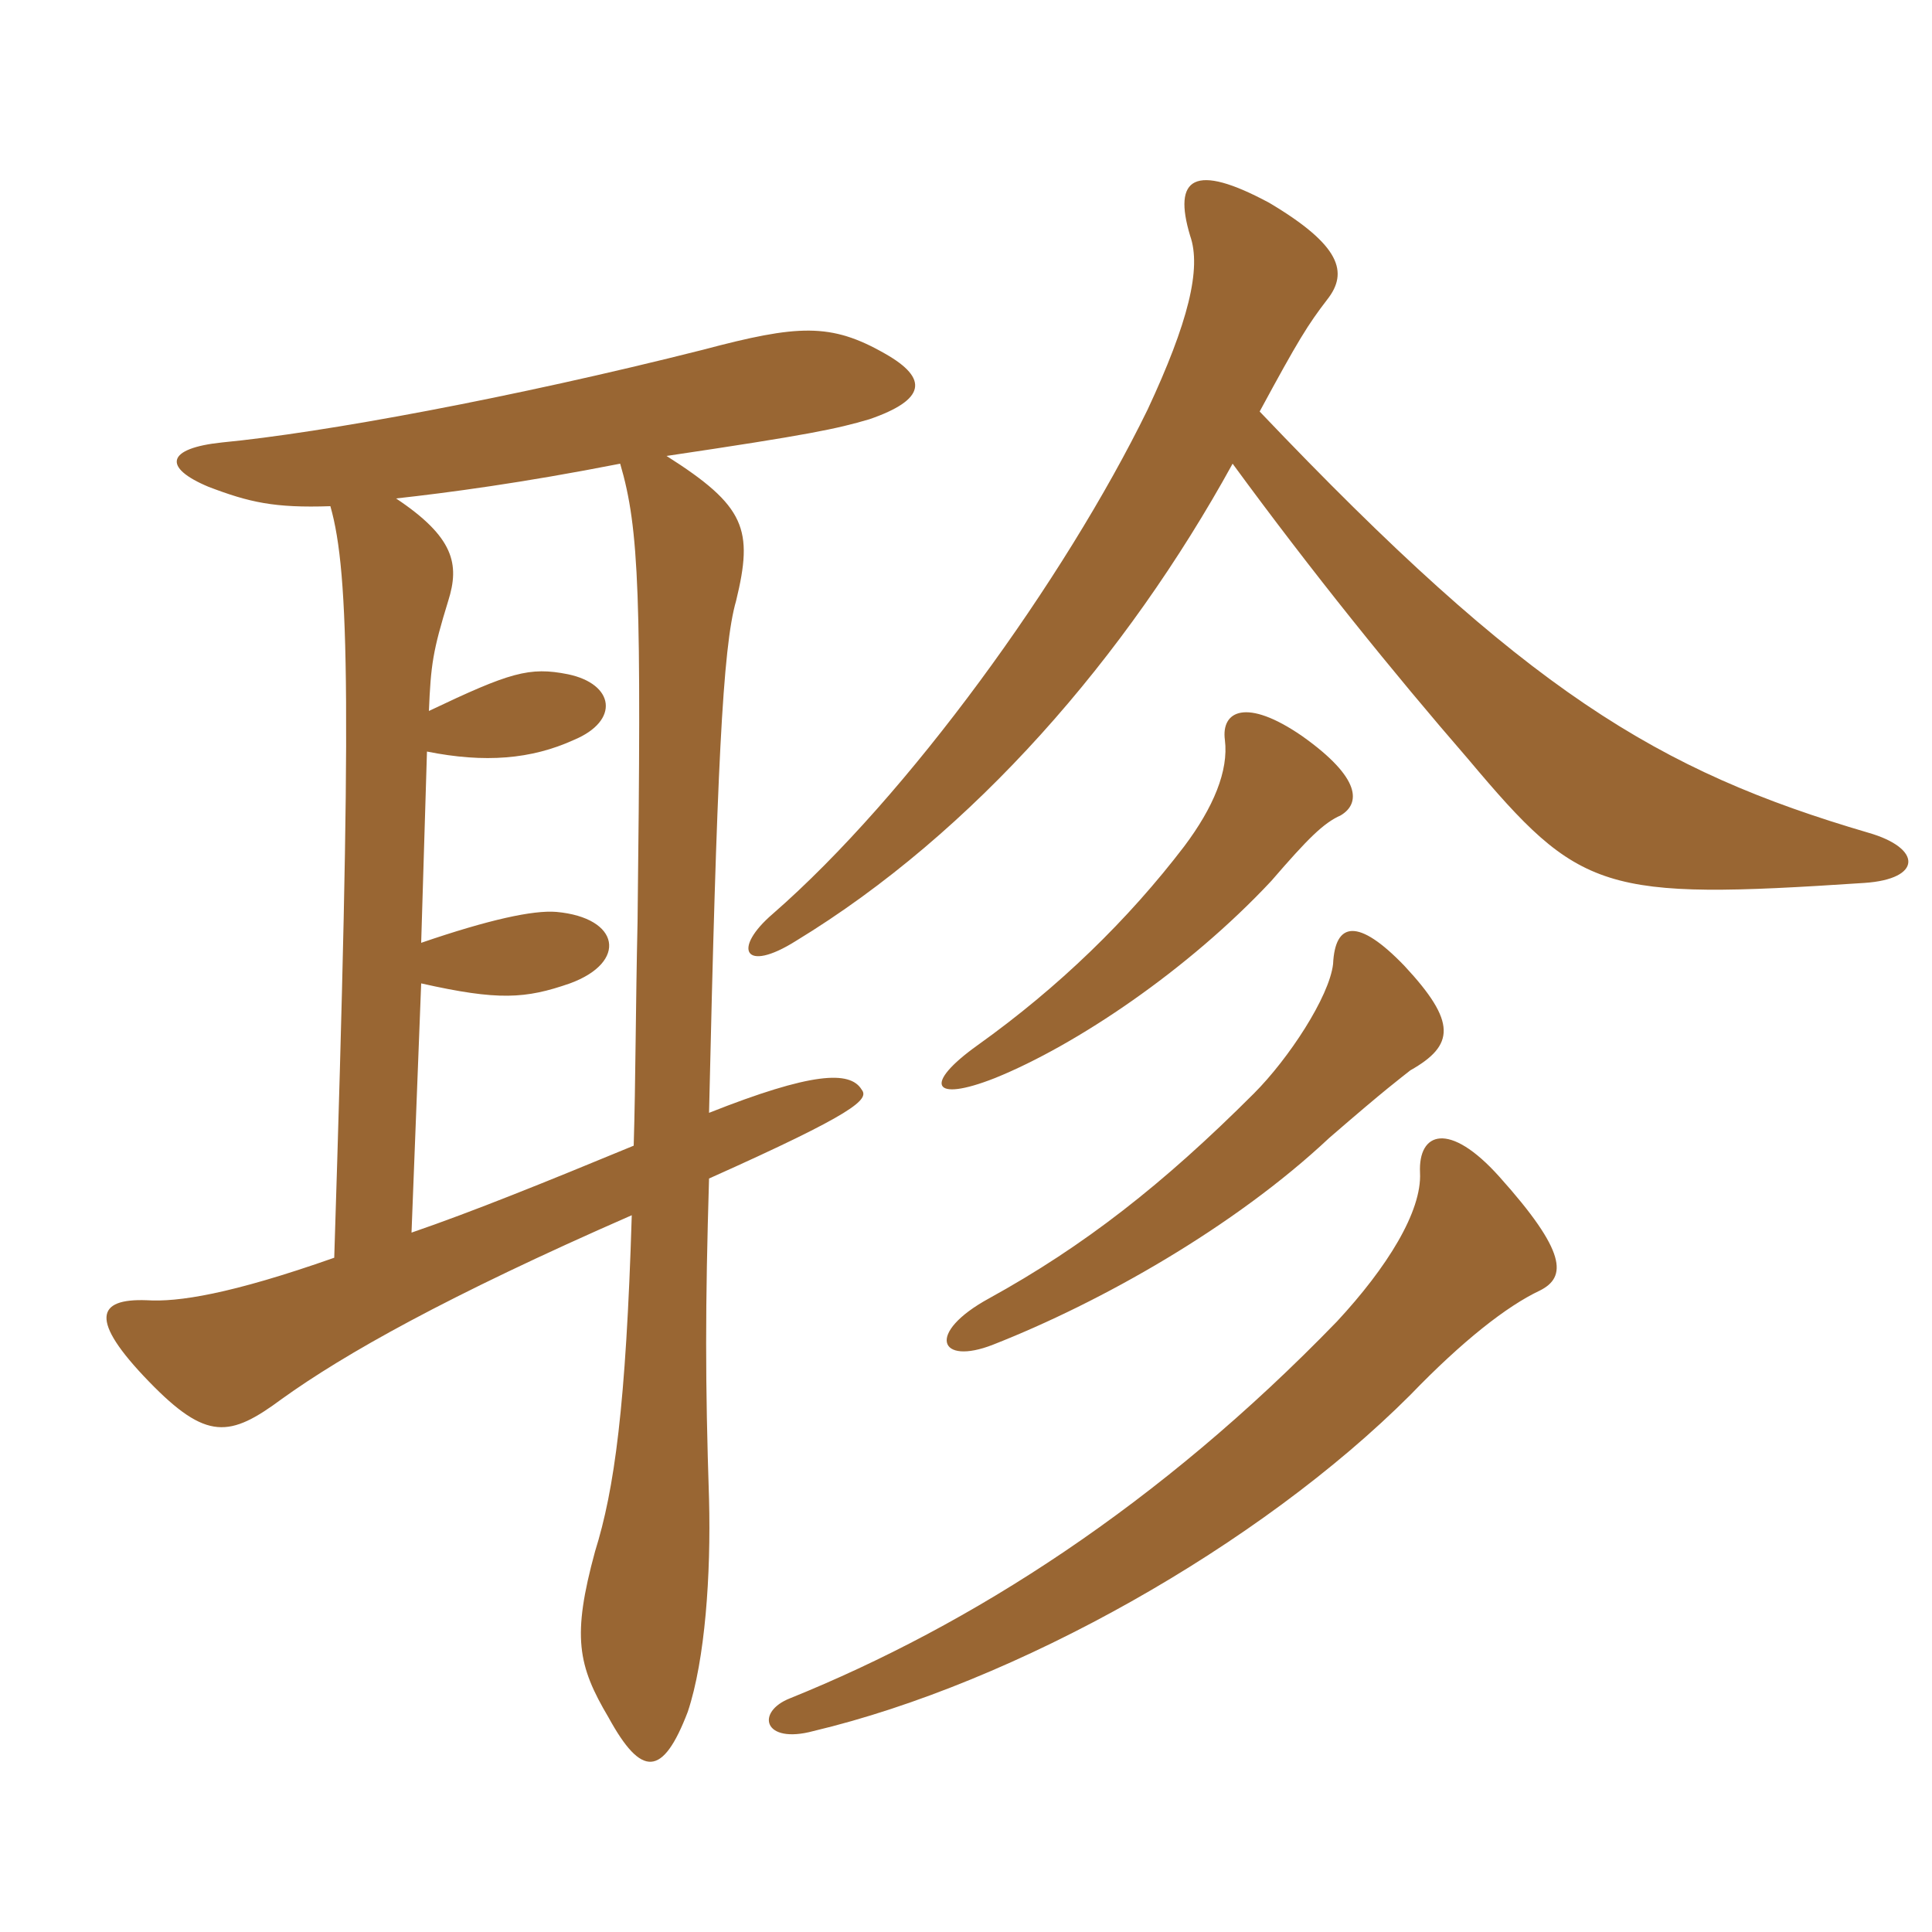 <svg xmlns="http://www.w3.org/2000/svg" xmlns:xlink="http://www.w3.org/1999/xlink" width="150" height="150"><path fill="#996633" padding="10" d="M48.15 36C49.65 41.10 49.80 46.35 49.50 71.55C49.35 78.15 49.35 84 49.20 88.95C42.30 91.80 36.75 94.05 31.95 95.70L32.70 76.35C38.70 77.70 40.80 77.55 44.25 76.35C48.75 74.70 48.15 71.25 43.20 70.80C41.40 70.65 37.95 71.40 32.70 73.20L33.15 58.35C37.65 59.25 41.25 58.95 44.55 57.45C48.15 55.95 47.70 53.10 44.10 52.35C41.10 51.75 39.60 52.20 33.30 55.20C33.45 51.60 33.60 50.55 34.80 46.65C35.70 43.80 35.25 41.70 30.75 38.70C34.80 38.25 40.50 37.50 48.15 36ZM25.65 39.30C27.15 44.55 27.30 55.05 25.95 97.65C17.85 100.50 13.80 101.10 11.40 100.95C7.50 100.80 6.90 102.45 11.55 107.25C16.05 111.90 17.85 111.60 21.90 108.60C26.70 105.15 34.65 100.65 49.05 94.35C48.60 109.20 47.70 115.65 46.20 120.45C44.40 127.05 44.85 129.30 47.25 133.35C49.80 138 51.45 138 53.40 132.90C54.75 128.85 55.20 122.25 55.05 116.40C54.75 107.25 54.75 101.55 55.05 91.50C66.45 86.40 67.50 85.35 66.90 84.60C66 83.10 63 83.25 55.05 86.40C55.65 60 56.10 50.25 57.15 46.65C58.50 41.10 57.90 39.30 51.75 35.40C62.85 33.75 64.95 33.30 67.50 32.55C71.85 31.05 72.15 29.40 68.70 27.45C64.50 25.05 61.95 25.20 54.60 27.15C39.75 30.90 25.05 33.60 17.25 34.35C12.90 34.80 12.60 36.30 16.20 37.80C19.35 39 21.30 39.45 25.65 39.30ZM95.70 36C101.85 44.40 108.15 52.20 114 58.95C122.70 69.30 124.35 69.90 144.75 68.55C149.25 68.25 149.25 65.85 145.05 64.65C128.70 59.85 118.50 53.70 97.80 31.95C100.80 26.40 101.55 25.20 103.05 23.25C104.70 21.15 104.10 19.05 98.55 15.75C92.70 12.60 91.05 13.80 92.40 18.30C93.30 20.85 92.25 25.05 89.10 31.80C82.65 45 70.50 61.80 60 70.95C56.85 73.65 57.75 75.60 61.80 73.05C75.60 64.65 87.45 51 95.70 36ZM119.55 100.20C121.65 99.15 121.65 97.20 116.40 91.35C112.50 87 110.10 87.90 110.25 91.05C110.40 94.05 107.70 98.40 103.80 102.60C90 116.85 75.45 126.15 61.35 131.85C58.65 132.90 59.25 135.45 63.15 134.40C78.90 130.65 97.80 120 109.50 108.30C113.55 104.10 117 101.40 119.55 100.20ZM109.50 83.10C112.95 81.15 113.10 79.35 109.05 75C105.45 71.25 103.65 71.55 103.50 74.85C103.20 77.40 100.05 82.20 97.35 84.90C90.30 91.95 84.15 96.75 76.80 100.80C71.85 103.50 72.90 106.05 77.10 104.40C85.50 101.10 95.85 95.25 103.20 88.35C107.70 84.45 108.75 83.70 109.50 83.10ZM104.10 63.30C105.60 62.40 105.75 60.45 101.10 57.15C96.75 54.15 94.80 55.20 95.10 57.45C95.40 59.85 94.20 62.70 91.95 65.70C87.60 71.40 82.20 76.65 75.90 81.15C71.70 84.15 72.30 85.65 77.25 83.70C83.55 81.15 92.25 75.30 98.70 68.40C101.55 65.10 102.75 63.90 104.10 63.30Z"/></svg>